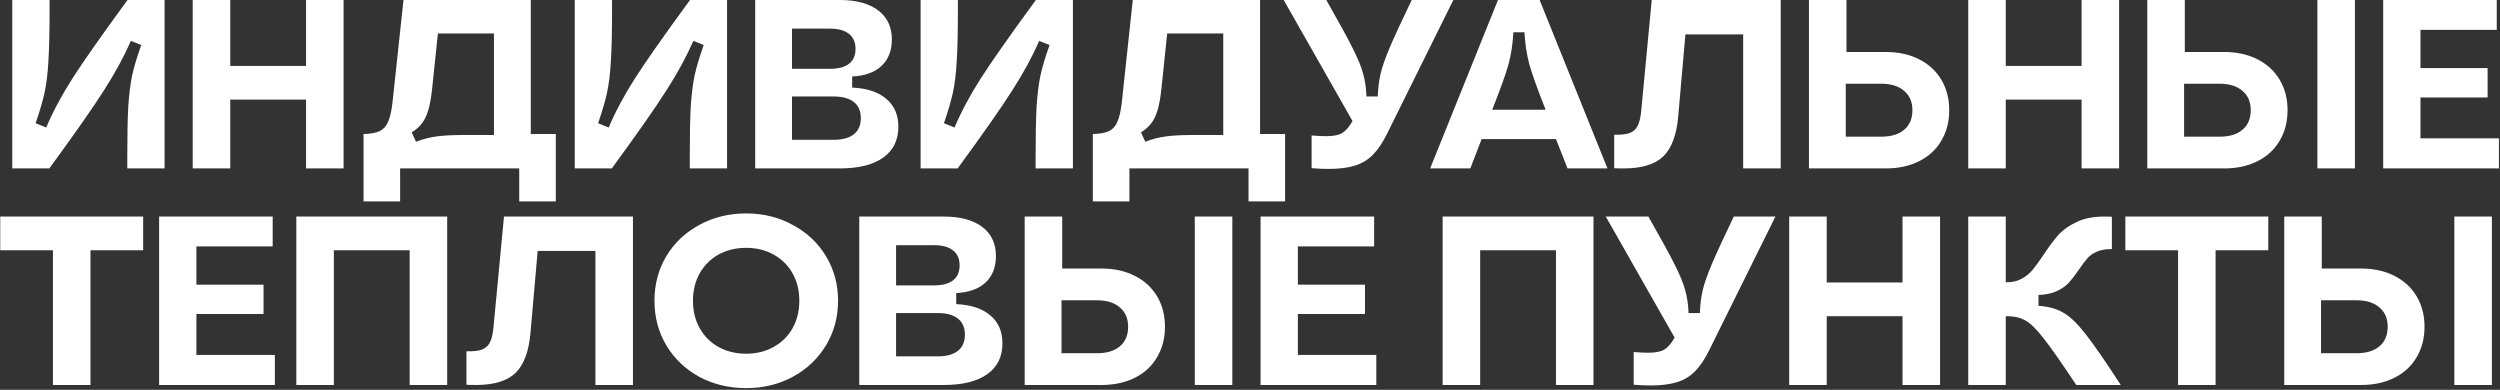 <?xml version="1.0" encoding="UTF-8"?> <svg xmlns="http://www.w3.org/2000/svg" width="1039" height="162" viewBox="0 0 1039 162" fill="none"><rect x="0" y="0" width="1039" height="162" fill="#333333" stroke="none"/> <path d="M52.9 65.6C52.9 56.467 53.033 49.4 53.3 44.4C53.633 39.333 54.167 35 54.9 31.4C55.7 27.8 56.967 23.567 58.7 18.7L54.4 17C51.533 23.533 47.833 30.333 43.3 37.4C38.833 44.467 31.233 55.333 20.5 70H5.1V-4.76837e-06H20.6V4.4C20.6 13.533 20.433 20.6 20.1 25.6C19.833 30.6 19.3 34.933 18.5 38.6C17.7 42.2 16.467 46.4 14.8 51.2L19.2 53C22 46.4 25.633 39.6 30.1 32.6C34.633 25.533 42.267 14.667 53 -4.76837e-06H68.4V70H52.9V65.6ZM127.192 41.4H95.692V70H80.092V-4.76837e-06H95.692V27.4H127.192V-4.76837e-06H142.792V70H127.192V41.4ZM151.091 55.7C153.958 55.633 156.191 55.233 157.791 54.5C159.391 53.7 160.558 52.4 161.291 50.6C162.091 48.8 162.691 46.233 163.091 42.9L167.691 -4.76837e-06H220.591V55.7H230.991V83.7H215.791V70H166.291V83.7H151.091V55.7ZM172.891 58.9C175.891 57.767 178.758 57.033 181.491 56.7C184.225 56.3 188.125 56.1 193.191 56.1H205.291V13.9H181.991L179.591 36.9C179.058 42.167 178.158 46.1 176.891 48.7C175.691 51.3 173.758 53.4 171.091 55L172.891 58.9ZM286.666 65.6C286.666 56.467 286.799 49.4 287.066 44.4C287.399 39.333 287.932 35 288.666 31.4C289.466 27.8 290.732 23.567 292.466 18.7L288.166 17C285.299 23.533 281.599 30.333 277.066 37.4C272.599 44.467 264.999 55.333 254.266 70H238.866V-4.76837e-06H254.366V4.4C254.366 13.533 254.199 20.6 253.866 25.6C253.599 30.6 253.066 34.933 252.266 38.6C251.466 42.2 250.232 46.4 248.566 51.2L252.966 53C255.766 46.4 259.399 39.6 263.866 32.6C268.399 25.533 276.032 14.667 286.766 -4.76837e-06H302.166V70H286.666V65.6ZM313.858 -4.76837e-06H348.958C355.824 -4.76837e-06 361.158 1.433 364.958 4.3C368.758 7.167 370.658 11.2 370.658 16.4C370.658 21 369.224 24.667 366.358 27.4C363.491 30.067 359.424 31.533 354.158 31.8V36.4C360.291 36.667 365.024 38.233 368.358 41.1C371.691 43.9 373.358 47.767 373.358 52.7C373.358 58.233 371.258 62.5 367.058 65.5C362.858 68.5 356.824 70 348.958 70H313.858V-4.76837e-06ZM346.458 58.1C350.124 58.1 352.924 57.333 354.858 55.8C356.791 54.267 357.758 52.033 357.758 49.1C357.758 46.167 356.791 43.933 354.858 42.4C352.924 40.867 350.124 40.1 346.458 40.1H329.158V58.1H346.458ZM344.958 28.6C348.424 28.6 351.058 27.9 352.858 26.5C354.658 25.1 355.558 23.033 355.558 20.3C355.558 17.567 354.658 15.5 352.858 14.1C351.058 12.633 348.424 11.9 344.958 11.9H329.158V28.6H344.958ZM430.4 65.6C430.4 56.467 430.533 49.4 430.8 44.4C431.133 39.333 431.667 35 432.4 31.4C433.2 27.8 434.467 23.567 436.2 18.7L431.9 17C429.033 23.533 425.333 30.333 420.8 37.4C416.333 44.467 408.733 55.333 398 70H382.6V-4.76837e-06H398.1V4.4C398.1 13.533 397.933 20.6 397.6 25.6C397.333 30.6 396.8 34.933 396 38.6C395.2 42.2 393.967 46.4 392.3 51.2L396.7 53C399.5 46.4 403.133 39.6 407.6 32.6C412.133 25.533 419.767 14.667 430.5 -4.76837e-06H445.9V70H430.4V65.6ZM454.185 55.7C457.052 55.633 459.285 55.233 460.885 54.5C462.485 53.7 463.652 52.4 464.385 50.6C465.185 48.8 465.785 46.233 466.185 42.9L470.785 -4.76837e-06H523.685V55.7H534.085V83.7H518.885V70H469.385V83.7H454.185V55.7ZM475.985 58.9C478.985 57.767 481.852 57.033 484.585 56.7C487.318 56.3 491.218 56.1 496.285 56.1H508.385V13.9H485.085L482.685 36.9C482.152 42.167 481.252 46.1 479.985 48.7C478.785 51.3 476.852 53.4 474.185 55L475.985 58.9ZM545.104 56.3C547.437 56.5 549.437 56.6 551.104 56.6C554.104 56.6 556.337 56.167 557.804 55.3C559.337 54.367 560.771 52.7 562.104 50.3L533.504 -4.76837e-06H551.204C556.271 8.867 559.904 15.5 562.104 19.9C564.304 24.233 565.771 27.8 566.504 30.6C567.304 33.4 567.771 36.567 567.904 40.1H572.604C572.737 36.5 573.137 33.3 573.804 30.5C574.471 27.7 575.737 24.1 577.604 19.7C579.471 15.3 582.504 8.733 586.704 -4.76837e-06H604.004L576.504 55.5C574.704 59.167 572.771 62.067 570.704 64.2C568.637 66.333 566.137 67.867 563.204 68.8C560.271 69.733 556.604 70.2 552.204 70.2C550.071 70.2 547.704 70.1 545.104 69.9V56.3ZM594.366 70L622.566 -4.76837e-06H639.866L668.066 70H651.466L646.666 57.8H615.766L611.066 70H594.366ZM642.366 45.6C638.9 36.867 636.633 30.533 635.566 26.6C634.5 22.6 633.833 18.2 633.566 13.4H628.966C628.7 18.2 628.033 22.6 626.966 26.6C625.9 30.533 623.633 36.867 620.166 45.6H642.366ZM670.861 56C673.661 56.067 675.794 55.833 677.261 55.3C678.794 54.7 679.894 53.733 680.561 52.4C681.294 51 681.794 49 682.061 46.4L686.461 -4.76837e-06H740.061V70H724.461V14.3H700.461L697.461 48.4C696.794 56.067 694.728 61.6 691.261 65C687.794 68.333 682.294 70 674.761 70C673.028 70 671.728 69.967 670.861 69.9V56ZM751.799 -4.76837e-06H767.399V21.6H783.699C788.966 21.6 793.566 22.6 797.499 24.6C801.499 26.6 804.599 29.433 806.799 33.1C808.999 36.767 810.099 41 810.099 45.8C810.099 50.6 808.999 54.833 806.799 58.5C804.666 62.167 801.599 65 797.599 67C793.599 69 788.966 70 783.699 70H751.799V-4.76837e-06ZM781.899 56.8C785.966 56.8 789.133 55.833 791.399 53.9C793.666 51.967 794.799 49.267 794.799 45.8C794.799 42.4 793.666 39.733 791.399 37.8C789.133 35.8 785.966 34.8 781.899 34.8H767.099V56.8H781.899ZM865.102 41.4H833.602V70H818.002V-4.76837e-06H833.602V27.4H865.102V-4.76837e-06H880.702V70H865.102V41.4ZM892.409 -4.76837e-06H908.009V21.6H924.309C929.575 21.6 934.175 22.6 938.109 24.6C942.109 26.6 945.209 29.433 947.409 33.1C949.609 36.767 950.709 41 950.709 45.8C950.709 50.6 949.609 54.833 947.409 58.5C945.275 62.167 942.209 65 938.209 67C934.209 69 929.575 70 924.309 70H892.409V-4.76837e-06ZM922.509 56.8C926.575 56.8 929.742 55.833 932.009 53.9C934.275 51.967 935.409 49.267 935.409 45.8C935.409 42.4 934.275 39.733 932.009 37.8C929.742 35.8 926.575 34.8 922.509 34.8H907.709V56.8H922.509ZM963.109 -4.76837e-06H978.709V70H963.109V-4.76837e-06ZM990.448 -4.76837e-06H1037.65V12.4H1005.95V28.3H1033.85V40.5H1005.95V57.5H1038.55V70H990.448V-4.76837e-06ZM22 104H0.1V90H59.5V104H37.6V160H22V104ZM66.127 90H113.327V102.4H81.627V118.3H109.527V130.5H81.627V147.5H114.227V160H66.127V90ZM123.151 90H185.851V160H170.251V104H138.751V160H123.151V90ZM193.857 146C196.657 146.067 198.79 145.833 200.257 145.3C201.79 144.7 202.89 143.733 203.557 142.4C204.29 141 204.79 139 205.057 136.4L209.457 90H263.057V160H247.457V104.3H223.457L220.457 138.4C219.79 146.067 217.724 151.6 214.257 155C210.79 158.333 205.29 160 197.757 160C196.024 160 194.724 159.967 193.857 159.9V146ZM310.095 161.3C302.962 161.3 296.462 159.733 290.595 156.6C284.795 153.4 280.229 149.033 276.895 143.5C273.629 137.967 271.995 131.8 271.995 125C271.995 118.2 273.629 112.033 276.895 106.5C280.229 100.967 284.795 96.633 290.595 93.5C296.462 90.3 302.962 88.7 310.095 88.7C317.229 88.7 323.695 90.3 329.495 93.5C335.362 96.633 339.962 100.967 343.295 106.5C346.629 112.033 348.295 118.2 348.295 125C348.295 131.8 346.629 137.967 343.295 143.5C339.962 149.033 335.362 153.4 329.495 156.6C323.695 159.733 317.229 161.3 310.095 161.3ZM310.095 147C314.362 147 318.162 146.067 321.495 144.2C324.895 142.333 327.529 139.733 329.395 136.4C331.262 133.067 332.195 129.267 332.195 125C332.195 120.733 331.262 116.933 329.395 113.6C327.529 110.267 324.895 107.667 321.495 105.8C318.162 103.933 314.362 103 310.095 103C305.829 103 301.995 103.933 298.595 105.8C295.262 107.667 292.662 110.267 290.795 113.6C288.929 116.933 287.995 120.733 287.995 125C287.995 129.267 288.929 133.067 290.795 136.4C292.662 139.733 295.262 142.333 298.595 144.2C301.995 146.067 305.829 147 310.095 147ZM357.112 90H392.212C399.078 90 404.412 91.433 408.212 94.3C412.012 97.167 413.912 101.2 413.912 106.4C413.912 111 412.478 114.667 409.612 117.4C406.745 120.067 402.678 121.533 397.412 121.8V126.4C403.545 126.667 408.278 128.233 411.612 131.1C414.945 133.9 416.612 137.767 416.612 142.7C416.612 148.233 414.512 152.5 410.312 155.5C406.112 158.5 400.078 160 392.212 160H357.112V90ZM389.712 148.1C393.378 148.1 396.178 147.333 398.112 145.8C400.045 144.267 401.012 142.033 401.012 139.1C401.012 136.167 400.045 133.933 398.112 132.4C396.178 130.867 393.378 130.1 389.712 130.1H372.412V148.1H389.712ZM388.212 118.6C391.678 118.6 394.312 117.9 396.112 116.5C397.912 115.1 398.812 113.033 398.812 110.3C398.812 107.567 397.912 105.5 396.112 104.1C394.312 102.633 391.678 101.9 388.212 101.9H372.412V118.6H388.212ZM425.854 90H441.454V111.6H457.754C463.021 111.6 467.621 112.6 471.554 114.6C475.554 116.6 478.654 119.433 480.854 123.1C483.054 126.767 484.154 131 484.154 135.8C484.154 140.6 483.054 144.833 480.854 148.5C478.721 152.167 475.654 155 471.654 157C467.654 159 463.021 160 457.754 160H425.854V90ZM455.954 146.8C460.021 146.8 463.187 145.833 465.454 143.9C467.721 141.967 468.854 139.267 468.854 135.8C468.854 132.4 467.721 129.733 465.454 127.8C463.187 125.8 460.021 124.8 455.954 124.8H441.154V146.8H455.954ZM496.554 90H512.154V160H496.554V90ZM523.893 90H571.093V102.4H539.393V118.3H567.293V130.5H539.393V147.5H571.993V160H523.893V90ZM599.561 90H662.261V160H646.661V104H615.161V160H599.561V90ZM678.967 146.3C681.301 146.5 683.301 146.6 684.967 146.6C687.967 146.6 690.201 146.167 691.667 145.3C693.201 144.367 694.634 142.7 695.967 140.3L667.367 90H685.067C690.134 98.867 693.767 105.5 695.967 109.9C698.167 114.233 699.634 117.8 700.367 120.6C701.167 123.4 701.634 126.567 701.767 130.1H706.467C706.601 126.5 707.001 123.3 707.667 120.5C708.334 117.7 709.601 114.1 711.467 109.7C713.334 105.3 716.367 98.733 720.567 90H737.867L710.367 145.5C708.567 149.167 706.634 152.067 704.567 154.2C702.501 156.333 700.001 157.867 697.067 158.8C694.134 159.733 690.467 160.2 686.067 160.2C683.934 160.2 681.567 160.1 678.967 159.9V146.3ZM790.688 131.4H759.188V160H743.588V90H759.188V117.4H790.688V90H806.288V160H790.688V131.4ZM862.895 160C856.895 150.933 852.395 144.5 849.395 140.7C846.461 136.9 843.928 134.4 841.795 133.2C839.661 132 837.061 131.4 833.995 131.4H833.595V160H817.995V90H833.595V117.3H834.095C836.495 117.3 838.561 116.8 840.295 115.8C842.095 114.8 843.595 113.567 844.795 112.1C845.995 110.633 847.495 108.567 849.295 105.9C851.495 102.567 853.528 99.833 855.395 97.7C857.328 95.567 859.861 93.767 862.995 92.3C866.128 90.767 869.961 90 874.495 90C875.895 90 876.961 90.033 877.695 90.1V103.5C875.228 103.5 873.128 103.867 871.395 104.6C869.728 105.333 868.395 106.3 867.395 107.5C866.395 108.633 865.228 110.2 863.895 112.2C862.428 114.333 861.095 116.067 859.895 117.4C858.695 118.733 857.061 119.9 854.995 120.9C852.928 121.9 850.328 122.467 847.195 122.6V127.1C851.328 127.367 854.795 128.333 857.595 130C860.395 131.6 863.495 134.6 866.895 139C870.295 143.333 875.128 150.333 881.395 160H862.895ZM905.199 104H883.299V90H942.699V104H920.799V160H905.199V104ZM949.327 90H964.927V111.6H981.227C986.493 111.6 991.093 112.6 995.027 114.6C999.027 116.6 1002.13 119.433 1004.33 123.1C1006.53 126.767 1007.63 131 1007.63 135.8C1007.63 140.6 1006.53 144.833 1004.33 148.5C1002.19 152.167 999.127 155 995.127 157C991.127 159 986.493 160 981.227 160H949.327V90ZM979.427 146.8C983.493 146.8 986.66 145.833 988.927 143.9C991.193 141.967 992.327 139.267 992.327 135.8C992.327 132.4 991.193 129.733 988.927 127.8C986.66 125.8 983.493 124.8 979.427 124.8H964.627V146.8H979.427ZM1020.03 90H1035.63V160H1020.03V90Z" fill="white"></path> </svg> 